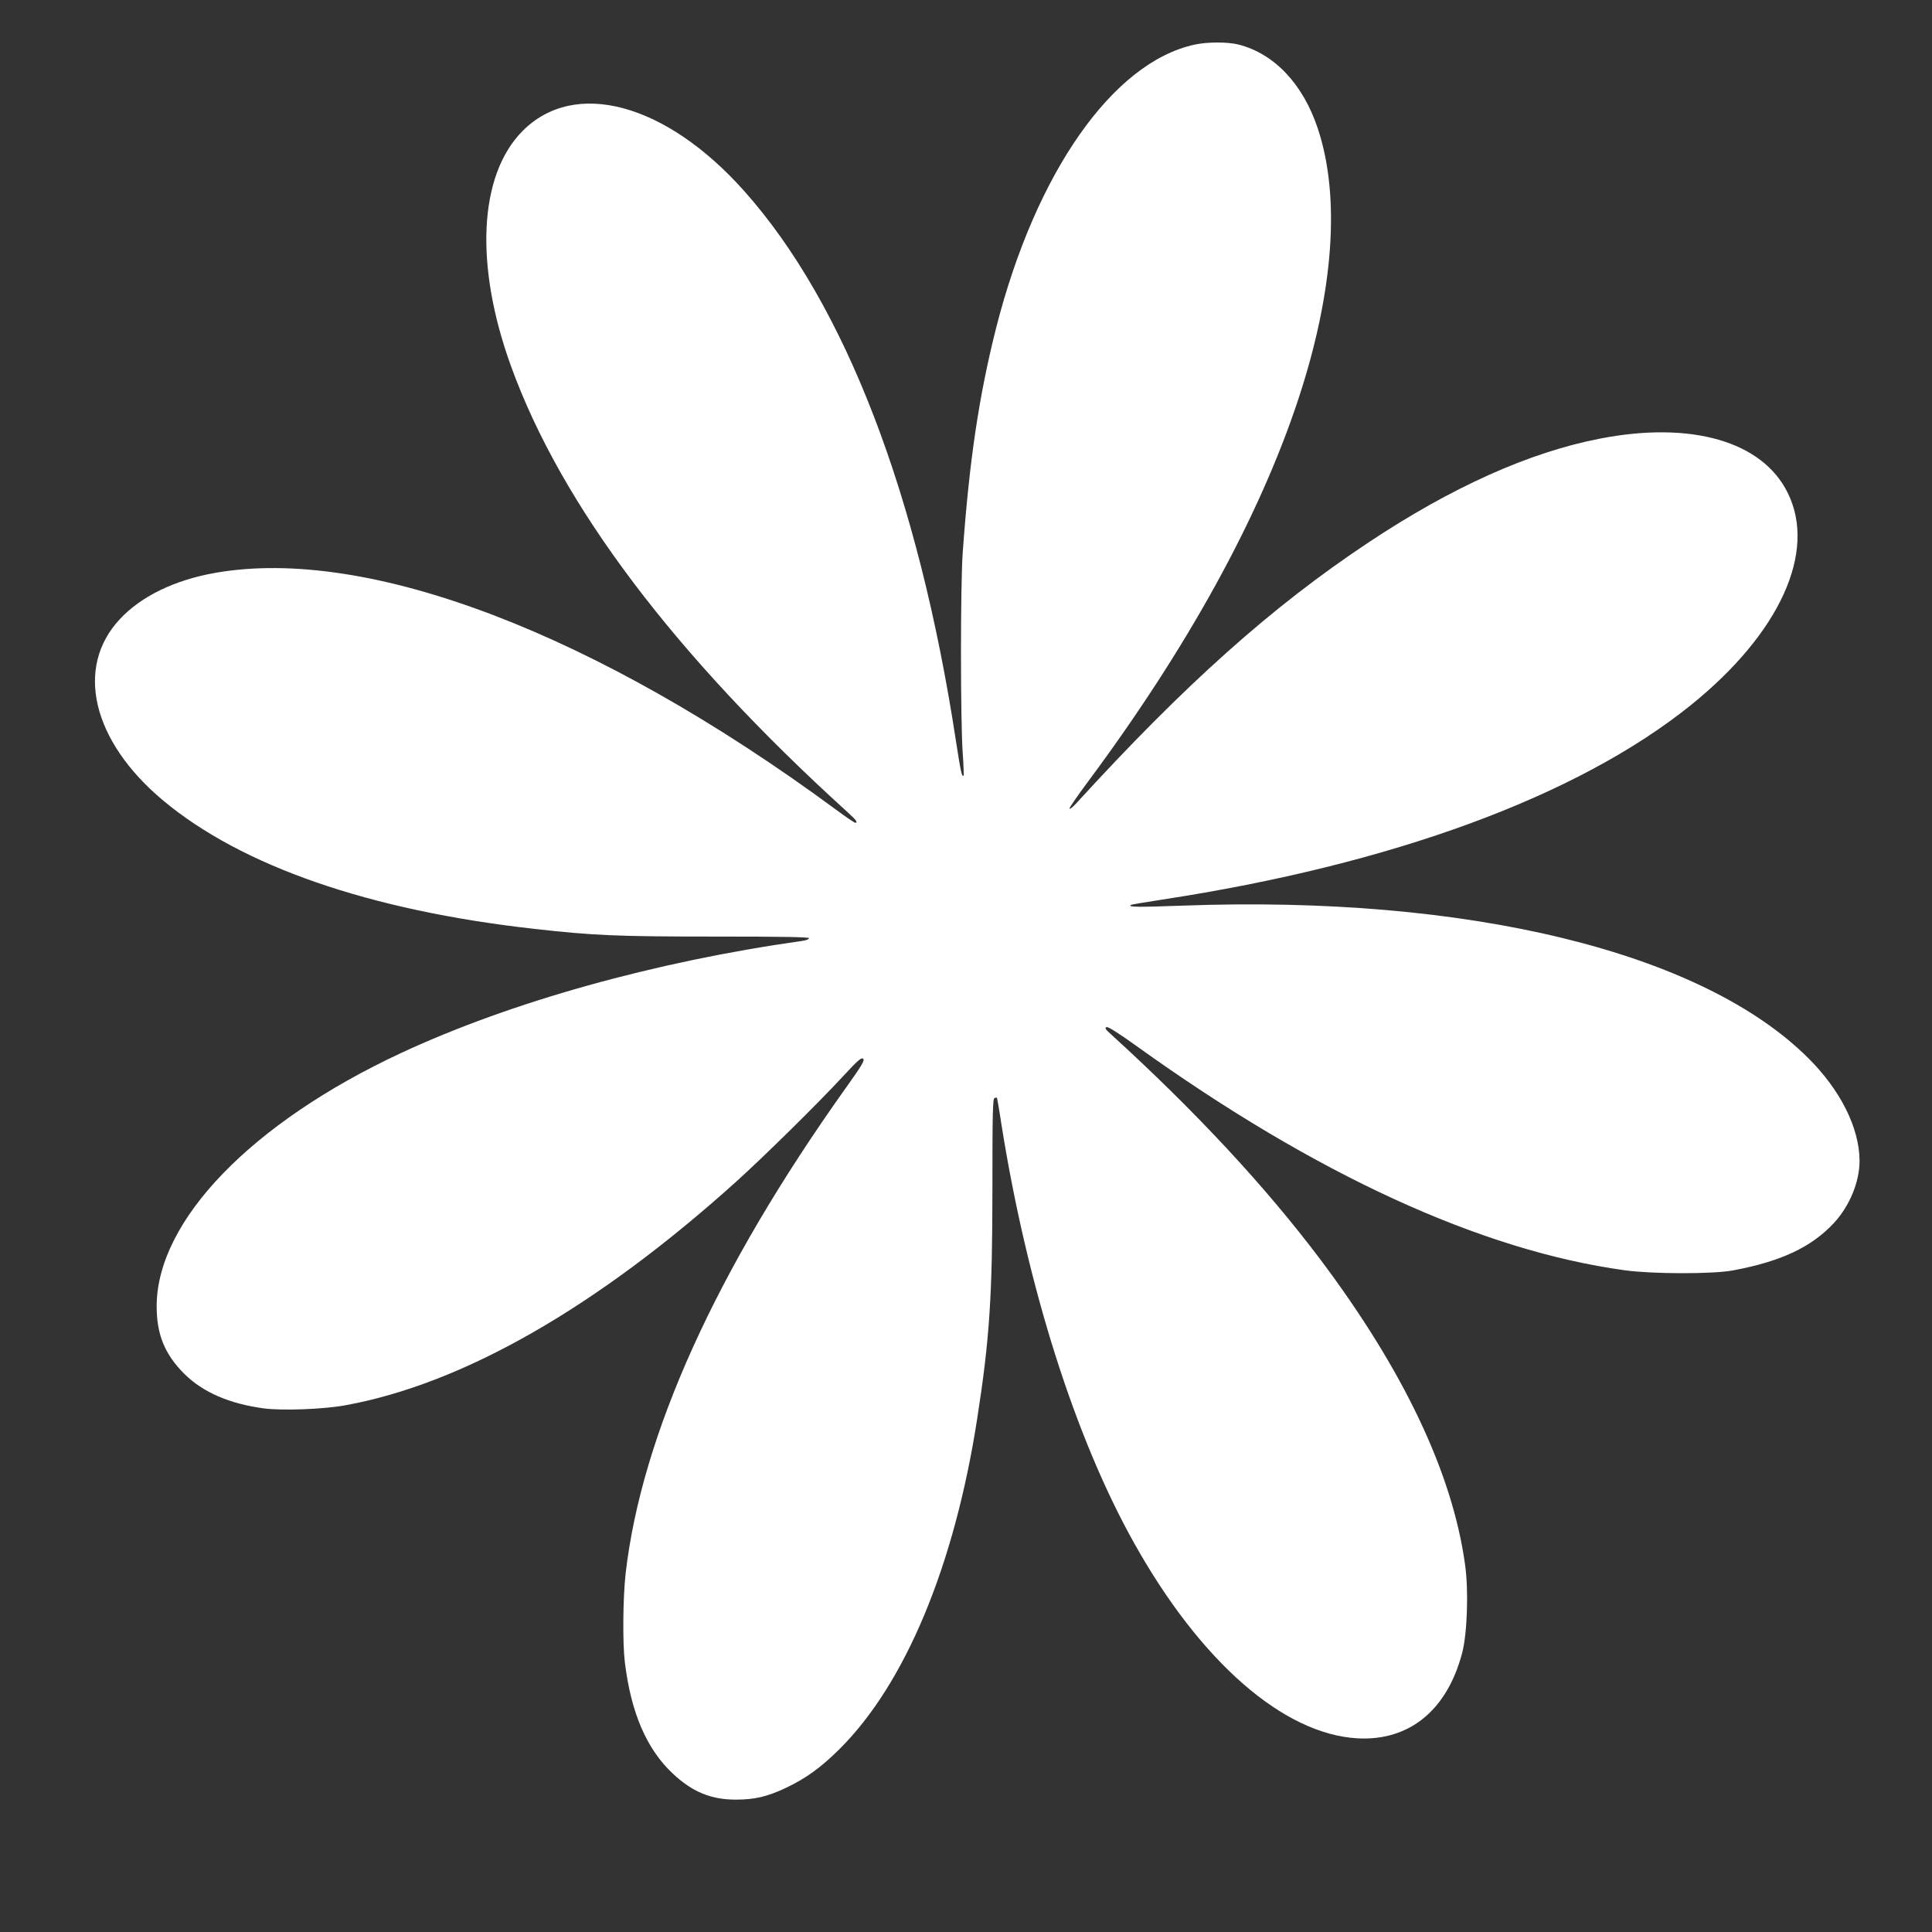 <?xml version="1.0" standalone="no"?>
<!DOCTYPE svg PUBLIC "-//W3C//DTD SVG 20010904//EN"
 "http://www.w3.org/TR/2001/REC-SVG-20010904/DTD/svg10.dtd">
<svg version="1.0" xmlns="http://www.w3.org/2000/svg"
 width="1280pt" height="1280pt" viewBox="0 0 1280 1280"
 preserveAspectRatio="xMidYMid meet">
<rect x="0" y="0" width="1280" height="1280" fill="#333333" stroke="none"/>
<g transform="translate(0,1280) scale(0.1,-0.1)"
fill="#ffffff" stroke="none">
<path d="M7913 12504 c-540 -118 -1050 -846 -1312 -1871 -115 -454 -179 -883
-223 -1498 -15 -218 -15 -1102 0 -1320 6 -82 8 -152 6 -154 -11 -11 -19 25
-50 226 -249 1634 -735 2897 -1403 3647 -520 584 -1126 747 -1471 396 -288
-293 -317 -888 -74 -1557 333 -920 1084 -1914 2224 -2949 63 -57 75 -73 57
-75 -5 -1 -64 39 -130 88 -1582 1166 -3097 1745 -4109 1568 -269 -47 -491
-154 -634 -307 -299 -320 -184 -807 285 -1200 521 -436 1369 -730 2461 -852
391 -44 547 -51 1193 -51 461 0 627 -3 627 -11 0 -7 -21 -15 -47 -18 -977
-138 -1929 -404 -2657 -743 -989 -461 -1615 -1109 -1618 -1673 -1 -190 53
-322 183 -452 123 -122 298 -198 527 -229 122 -16 397 -6 542 21 778 142 1661
647 2585 1479 185 167 549 525 710 700 100 108 122 127 134 116 11 -11 -9 -44
-121 -201 -852 -1197 -1347 -2289 -1453 -3208 -18 -162 -21 -461 -5 -591 41
-333 144 -573 317 -735 128 -121 253 -173 418 -173 125 0 210 20 332 78 131
62 231 134 353 255 436 432 763 1214 914 2190 82 526 101 813 101 1527 0 497
2 594 14 598 8 3 15 4 16 3 1 -2 15 -79 29 -173 171 -1078 490 -2084 882
-2782 439 -784 988 -1263 1479 -1290 342 -18 592 186 692 565 34 129 44 416
19 589 -84 606 -409 1288 -960 2021 -365 484 -824 978 -1386 1490 -36 32 -42
42 -29 47 11 4 77 -38 200 -126 1182 -849 2280 -1354 3234 -1485 182 -25 580
-26 715 -1 318 59 519 153 669 313 105 113 172 275 171 416 -2 216 -126 465
-339 677 -705 704 -2251 1081 -4144 1011 -305 -11 -361 -10 -346 4 3 3 97 19
209 36 1525 233 2753 685 3503 1289 589 475 835 1015 641 1406 -168 341 -638
477 -1244 359 -466 -90 -982 -321 -1535 -689 -638 -424 -1213 -937 -1937
-1730 -20 -22 -39 -37 -43 -33 -3 3 52 84 123 179 660 888 1134 1750 1392
2529 237 716 282 1347 130 1801 -98 293 -288 494 -525 554 -72 18 -207 18
-292 -1z"/>
</g>
</svg>

